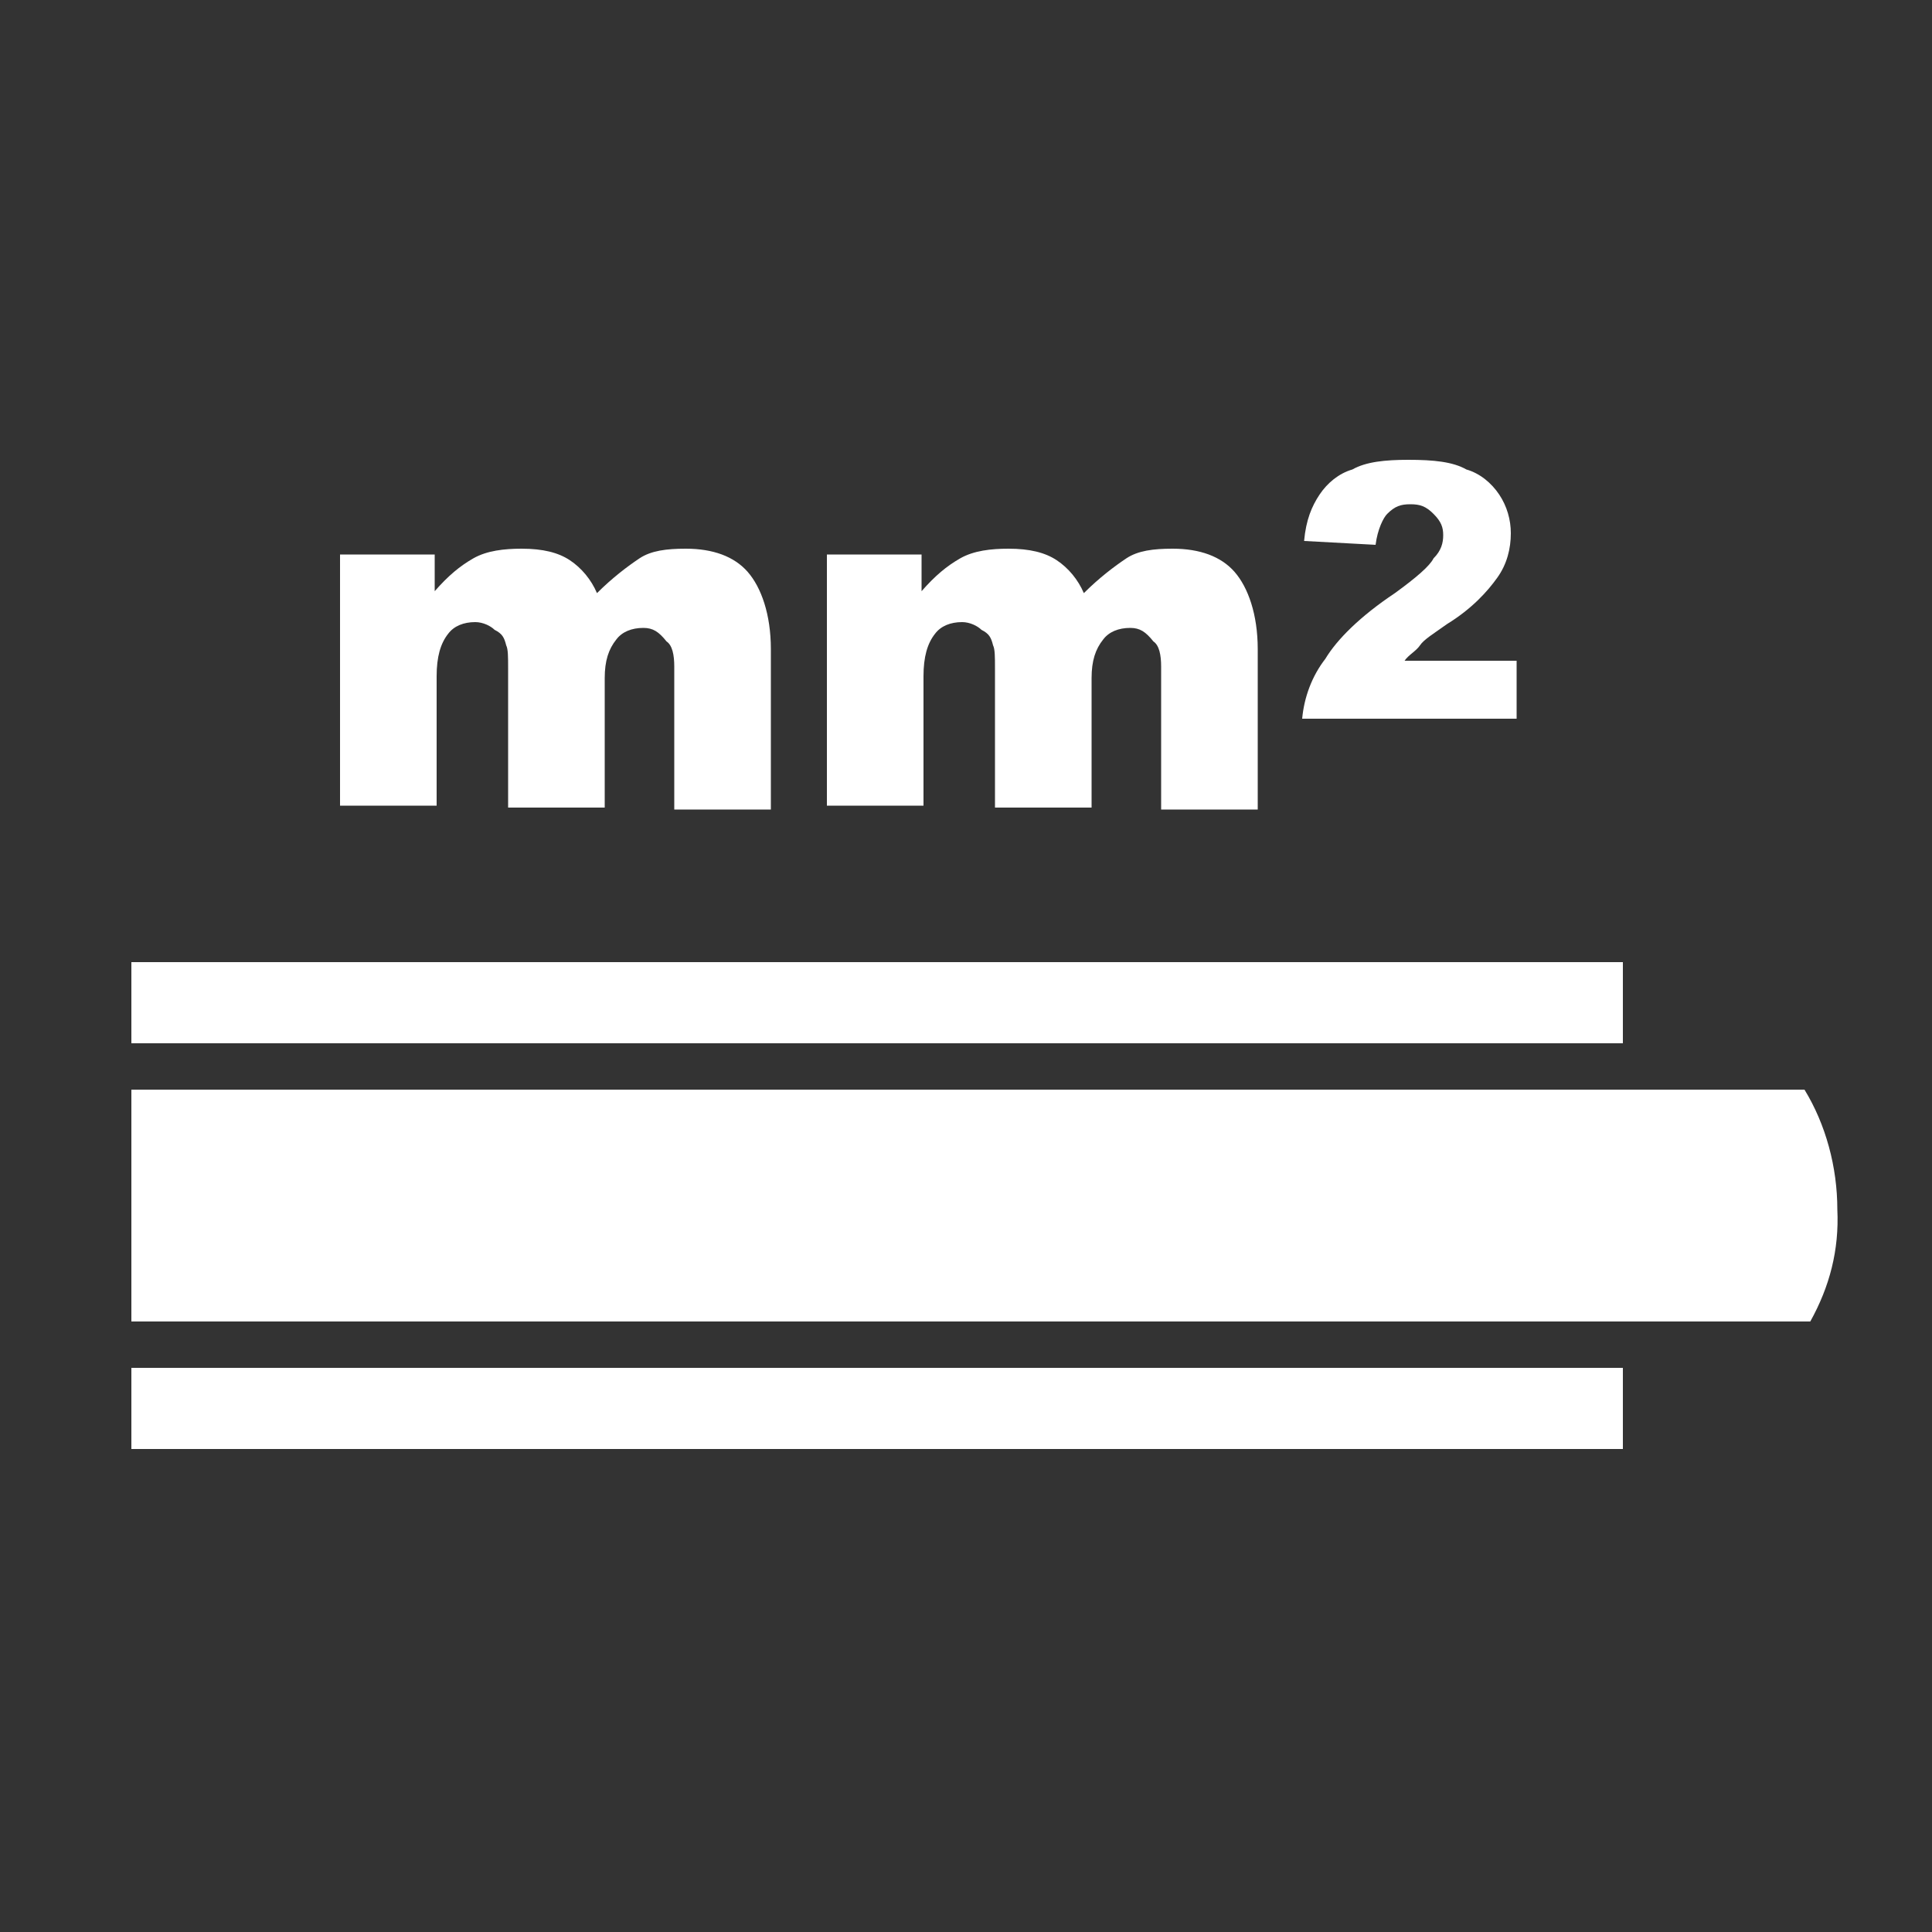 <?xml version="1.0" encoding="utf-8"?>
<!-- Generator: Adobe Illustrator 22.0.1, SVG Export Plug-In . SVG Version: 6.00 Build 0)  -->
<svg version="1.1" id="Capa_1" xmlns="http://www.w3.org/2000/svg" xmlns:xlink="http://www.w3.org/1999/xlink" x="0px" y="0px"
	 viewBox="0 0 100 100" style="enable-background:new 0 0 100 100;" xml:space="preserve">
<rect x="0" y="0" width="100" height="100" fill="#333333" stroke="none"/>
<style type="text/css">
	.st0{fill:#FFFFFF;}
</style>
<g id="Capa_2_1_">
</g>
<g id="Capa_1_1_">
	<g>
		<path class="st0" d="M6.8,49.8H84V54H6.8V49.8z M84,75H6.8v-4.2H84V75z M93.7,68.4H6.8v-12h86.6c1.1,1.8,1.7,4,1.7,6.2
			C95.2,64.7,94.7,66.6,93.7,68.4z"/>
	</g>
	<g>
		<path class="st0" d="M17.8,28.7h4.7v1.9c0.7-0.8,1.3-1.3,2-1.7c0.7-0.4,1.6-0.5,2.5-0.5c1.1,0,1.9,0.2,2.5,0.6s1.1,1,1.4,1.7
			c0.8-0.8,1.6-1.4,2.2-1.8c0.6-0.4,1.4-0.5,2.4-0.5c1.4,0,2.5,0.4,3.2,1.2c0.7,0.8,1.2,2.2,1.2,4v8.3h-5v-7.4
			c0-0.6-0.1-1.1-0.4-1.3c-0.4-0.5-0.7-0.7-1.2-0.7c-0.6,0-1.1,0.2-1.4,0.6c-0.4,0.5-0.6,1.1-0.6,2v6.7h-5v-7.2c0-0.6,0-1-0.1-1.2
			c-0.1-0.4-0.2-0.6-0.6-0.8c-0.2-0.2-0.6-0.4-1-0.4c-0.6,0-1.1,0.2-1.4,0.6c-0.4,0.5-0.6,1.2-0.6,2.2v6.7h-5v-13H17.8z"/>
		<path class="st0" d="M43,28.7h4.7v1.9c0.7-0.8,1.3-1.3,2-1.7c0.7-0.4,1.6-0.5,2.5-0.5c1.1,0,1.9,0.2,2.5,0.6
			c0.6,0.4,1.1,1,1.4,1.7c0.8-0.8,1.6-1.4,2.2-1.8c0.6-0.4,1.4-0.5,2.4-0.5c1.4,0,2.5,0.4,3.2,1.2s1.2,2.2,1.2,4v8.3h-5v-7.4
			c0-0.6-0.1-1.1-0.4-1.3c-0.4-0.5-0.7-0.7-1.2-0.7c-0.6,0-1.1,0.2-1.4,0.6c-0.4,0.5-0.6,1.1-0.6,2v6.7h-5v-7.2c0-0.6,0-1-0.1-1.2
			c-0.1-0.4-0.2-0.6-0.6-0.8c-0.2-0.2-0.6-0.4-1-0.4c-0.6,0-1.1,0.2-1.4,0.6c-0.4,0.5-0.6,1.2-0.6,2.2v6.7h-5v-13H43z"/>
		<path class="st0" d="M78.4,37.2h-11c0.1-1.1,0.5-2.2,1.2-3.1c0.6-1,1.8-2.2,3.6-3.4c1.1-0.8,1.8-1.4,2-1.8
			c0.4-0.4,0.5-0.8,0.5-1.2s-0.1-0.7-0.5-1.1s-0.7-0.5-1.2-0.5c-0.5,0-0.8,0.1-1.2,0.5c-0.2,0.2-0.5,0.8-0.6,1.6l-3.7-0.2
			c0.1-1.1,0.4-1.8,0.8-2.4c0.4-0.6,1-1.1,1.7-1.3c0.7-0.4,1.7-0.5,2.9-0.5c1.3,0,2.3,0.1,3,0.5c0.7,0.2,1.3,0.7,1.7,1.3
			c0.4,0.6,0.6,1.3,0.6,2c0,0.8-0.2,1.6-0.7,2.3s-1.3,1.6-2.6,2.4c-0.7,0.5-1.2,0.8-1.4,1.1s-0.6,0.5-0.8,0.8h5.8v3H78.4z"/>
	</g>
</g>
</svg>
